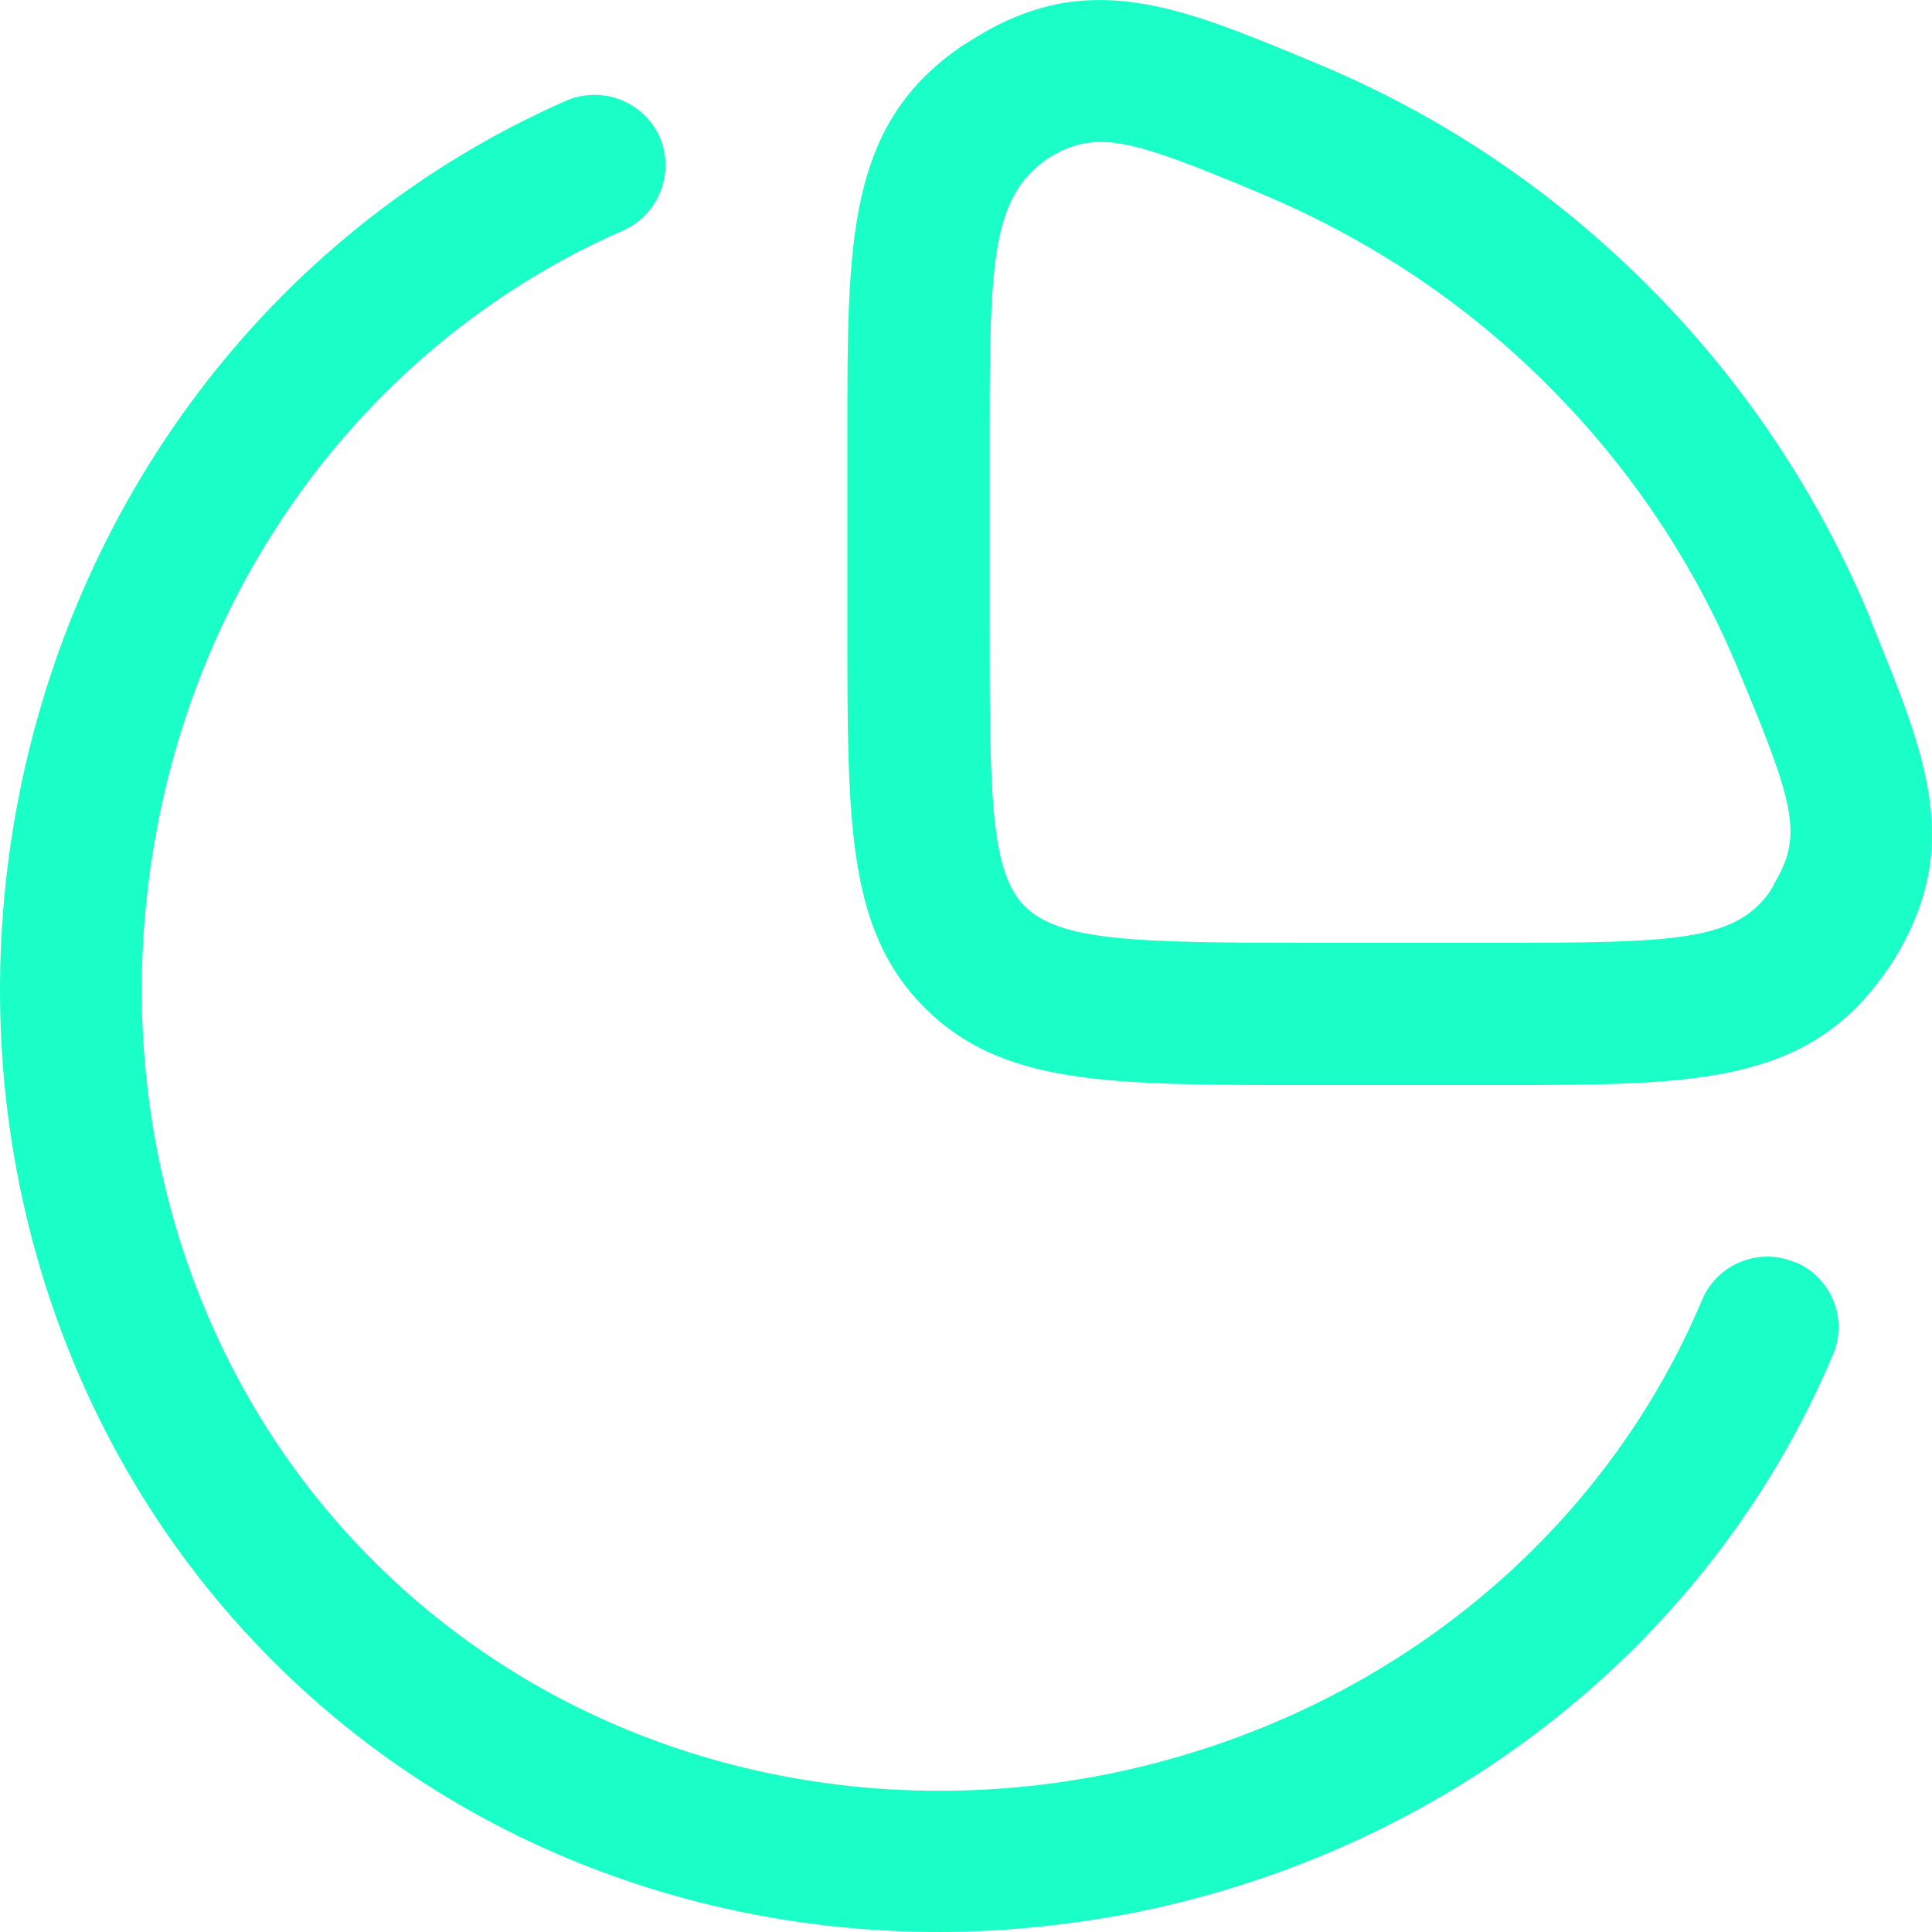 <svg width="74" height="74" viewBox="0 0 74 74" fill="none" xmlns="http://www.w3.org/2000/svg">
<path d="M68.731 48.343C67.36 47.766 65.771 48.415 65.194 49.787C61.26 59.133 52.705 65.917 42.31 67.974C31.987 69.995 21.555 66.999 14.372 59.855C7.189 52.746 4.049 42.245 5.998 31.816C7.911 21.459 14.625 12.871 23.865 8.83C25.237 8.216 25.85 6.628 25.273 5.257C24.659 3.886 23.071 3.272 21.7 3.85C10.763 8.649 2.93 18.717 0.656 30.842C-1.618 43.039 2.1 55.344 10.546 63.716C17.26 70.391 26.392 74 35.957 74C38.411 74 40.866 73.747 43.356 73.278C55.52 70.861 65.555 62.886 70.211 51.88C70.789 50.508 70.139 48.921 68.767 48.343H68.731Z" fill="#1AFFC8"/>
<path d="M71.655 23.733C69.67 18.933 66.782 14.603 63.1 10.922C59.419 7.242 55.123 4.355 50.287 2.37C45.089 0.205 41.624 -1.238 37.256 1.504C37.076 1.612 36.787 1.793 36.643 1.901C32.456 4.896 32.456 9.263 32.456 16.516V24.13C32.456 31.563 32.456 35.641 35.416 38.6C38.375 41.559 42.454 41.559 49.89 41.559H57.506C64.761 41.559 69.128 41.559 72.124 37.373C72.232 37.229 72.413 36.976 72.521 36.796C75.228 32.429 73.784 28.965 71.655 23.769V23.733ZM67.937 33.909L67.757 34.198C66.421 36.038 64.111 36.11 57.542 36.11H49.926C43.501 36.11 40.613 36.038 39.278 34.739C37.942 33.44 37.906 30.553 37.906 24.094V16.48C37.906 9.912 38.014 7.567 40.108 6.087C40.794 5.654 41.407 5.438 42.165 5.438C43.393 5.438 45.053 6.051 48.229 7.386C52.38 9.118 56.098 11.572 59.274 14.748C62.451 17.923 64.941 21.64 66.638 25.79C68.767 30.878 69.056 32.032 67.937 33.873V33.909Z" fill="#1AFFC8"/>
</svg>
